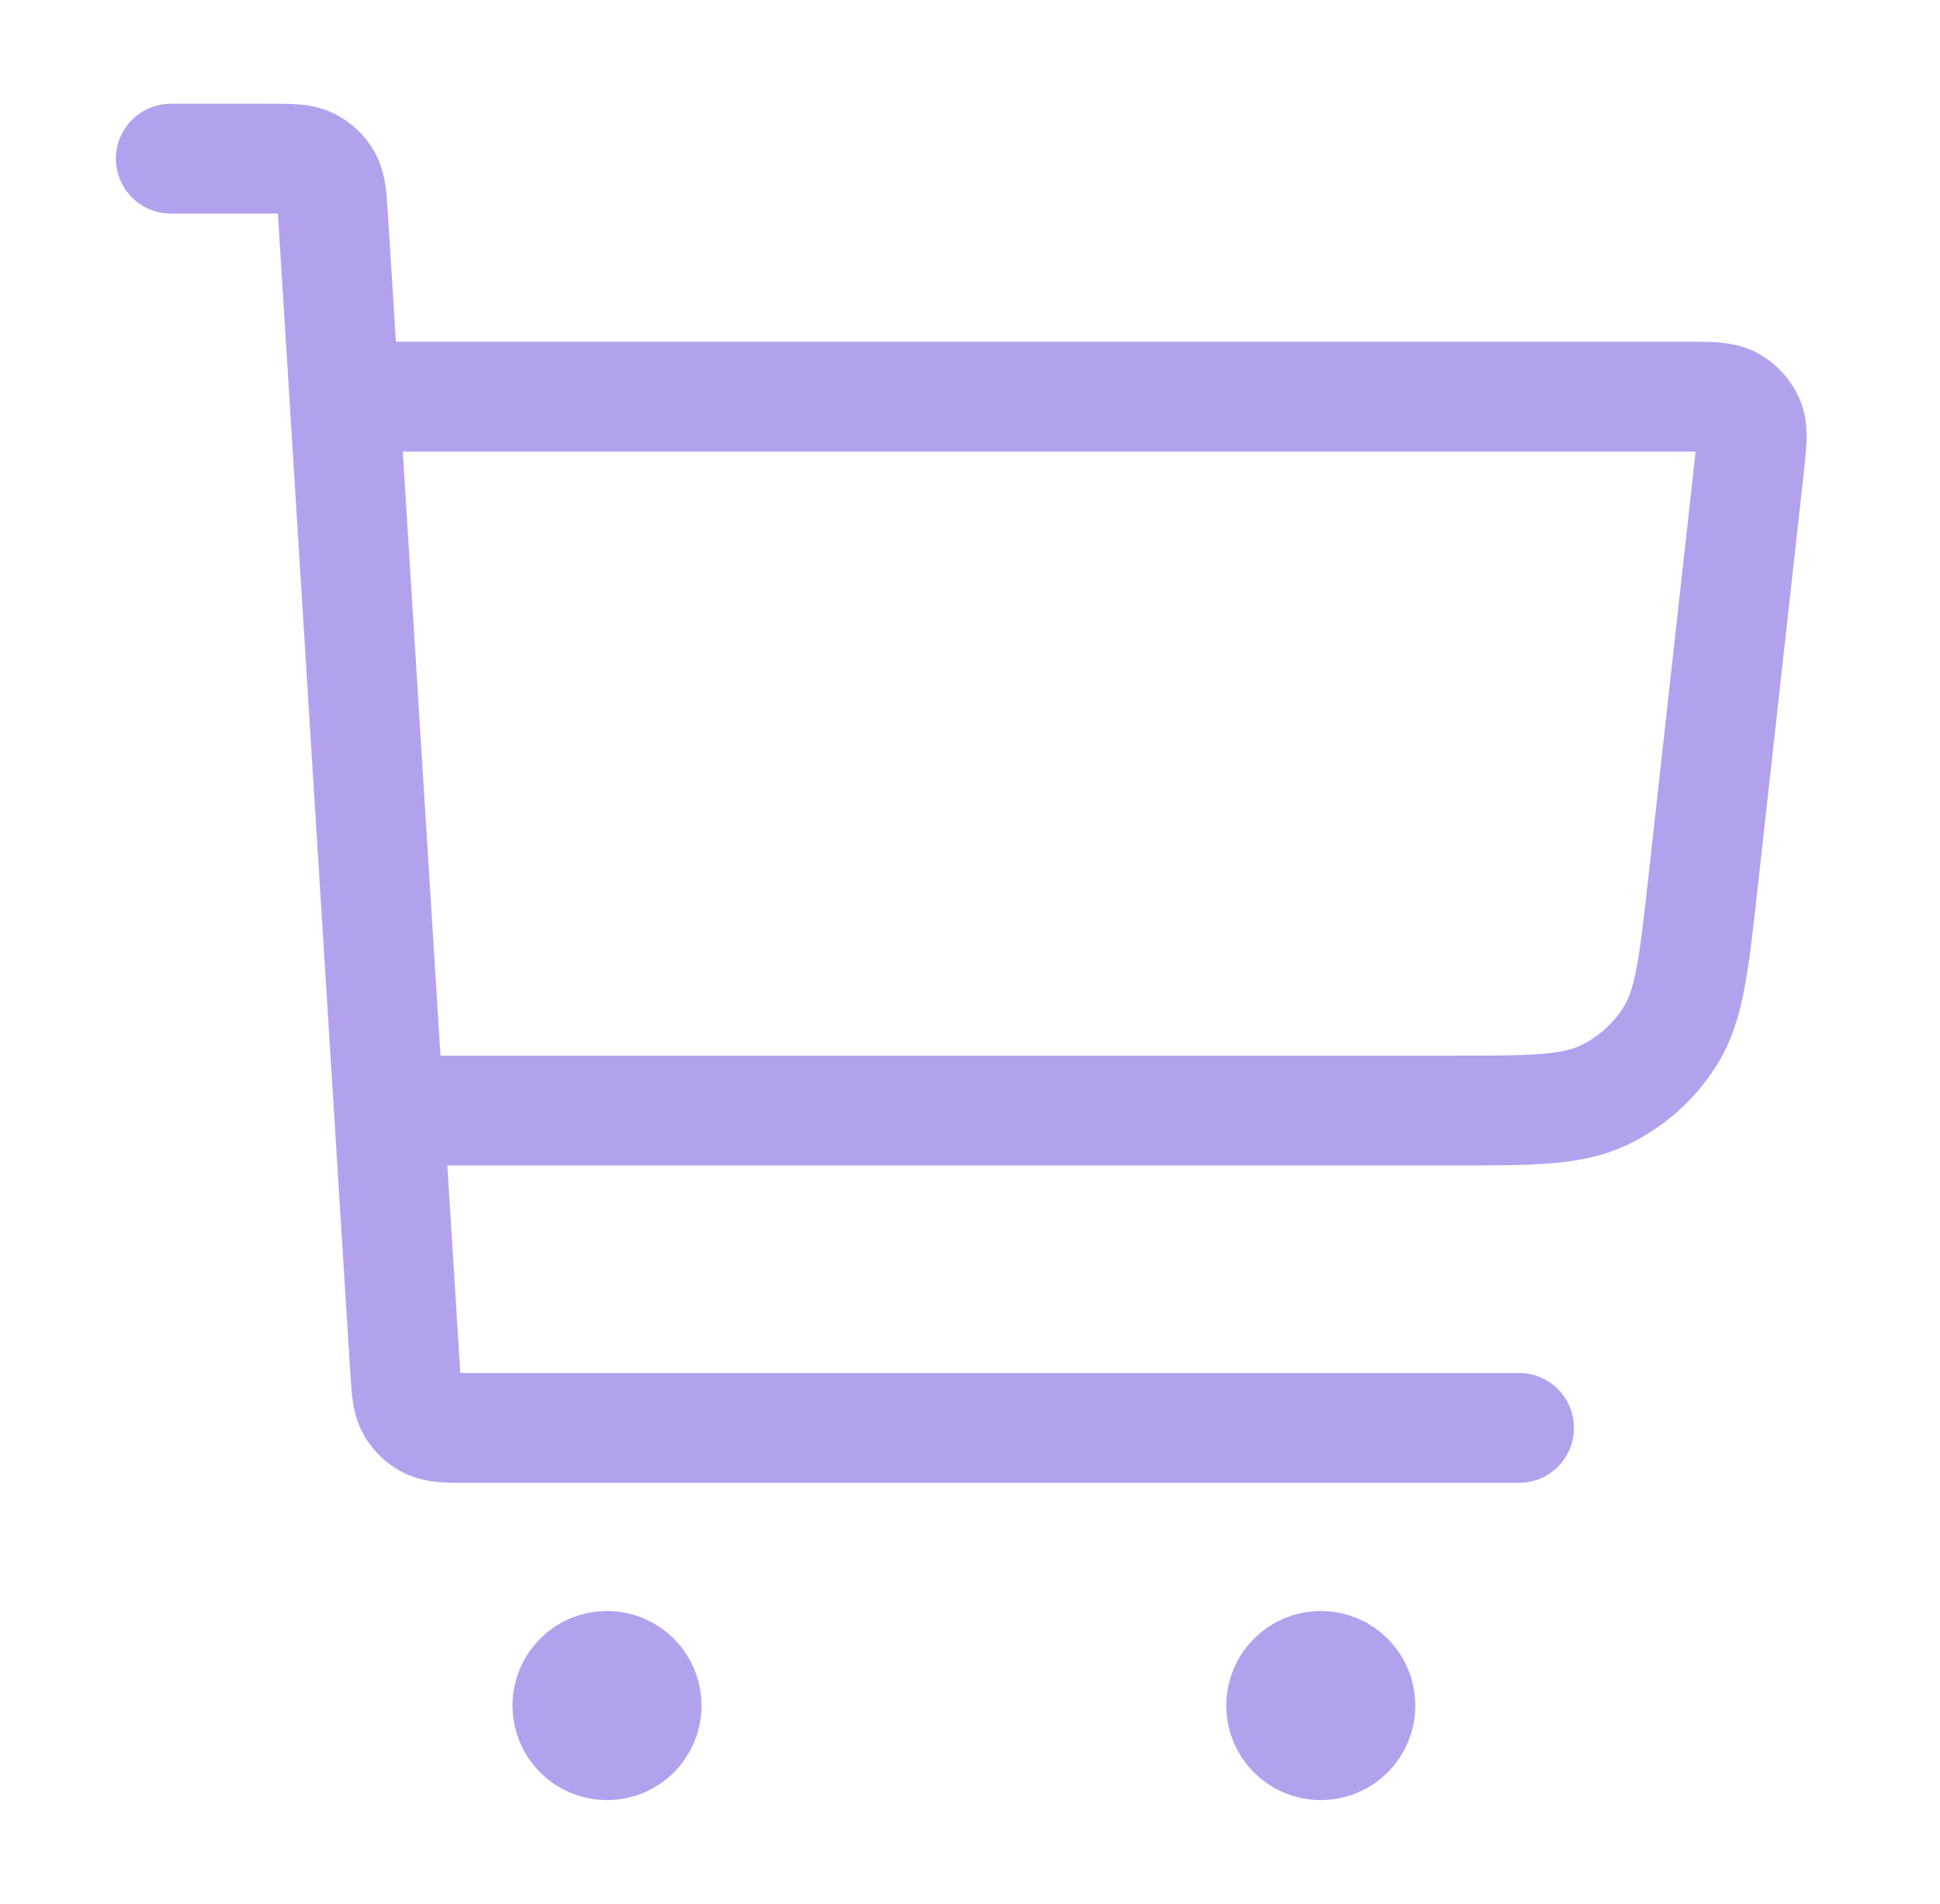 <svg width="53" height="52" viewBox="0 0 53 52" fill="none" xmlns="http://www.w3.org/2000/svg">
<path d="M11.167 30.333H39.628C41.822 30.333 42.919 30.333 43.793 29.924C44.562 29.564 45.209 28.985 45.652 28.26C46.155 27.437 46.276 26.347 46.519 24.166L47.786 12.758C47.86 12.092 47.897 11.759 47.79 11.501C47.696 11.274 47.528 11.087 47.313 10.968C47.069 10.833 46.734 10.833 46.063 10.833H10.084M4.667 4.333H7.372C7.945 4.333 8.232 4.333 8.456 4.442C8.653 4.538 8.817 4.692 8.925 4.883C9.048 5.1 9.066 5.386 9.102 5.958L11.065 37.375C11.101 37.947 11.119 38.233 11.242 38.45C11.35 38.641 11.513 38.795 11.711 38.891C11.935 39 12.222 39 12.795 39H41.5M16.583 46.583H16.605M36.083 46.583H36.105M17.667 46.583C17.667 47.182 17.182 47.667 16.583 47.667C15.985 47.667 15.5 47.182 15.5 46.583C15.5 45.985 15.985 45.5 16.583 45.5C17.182 45.5 17.667 45.985 17.667 46.583ZM37.167 46.583C37.167 47.182 36.682 47.667 36.083 47.667C35.485 47.667 35 47.182 35 46.583C35 45.985 35.485 45.5 36.083 45.5C36.682 45.5 37.167 45.985 37.167 46.583Z" stroke="#B4A1EE" stroke-width="3" stroke-linecap="round" stroke-linejoin="round"/>
</svg>
